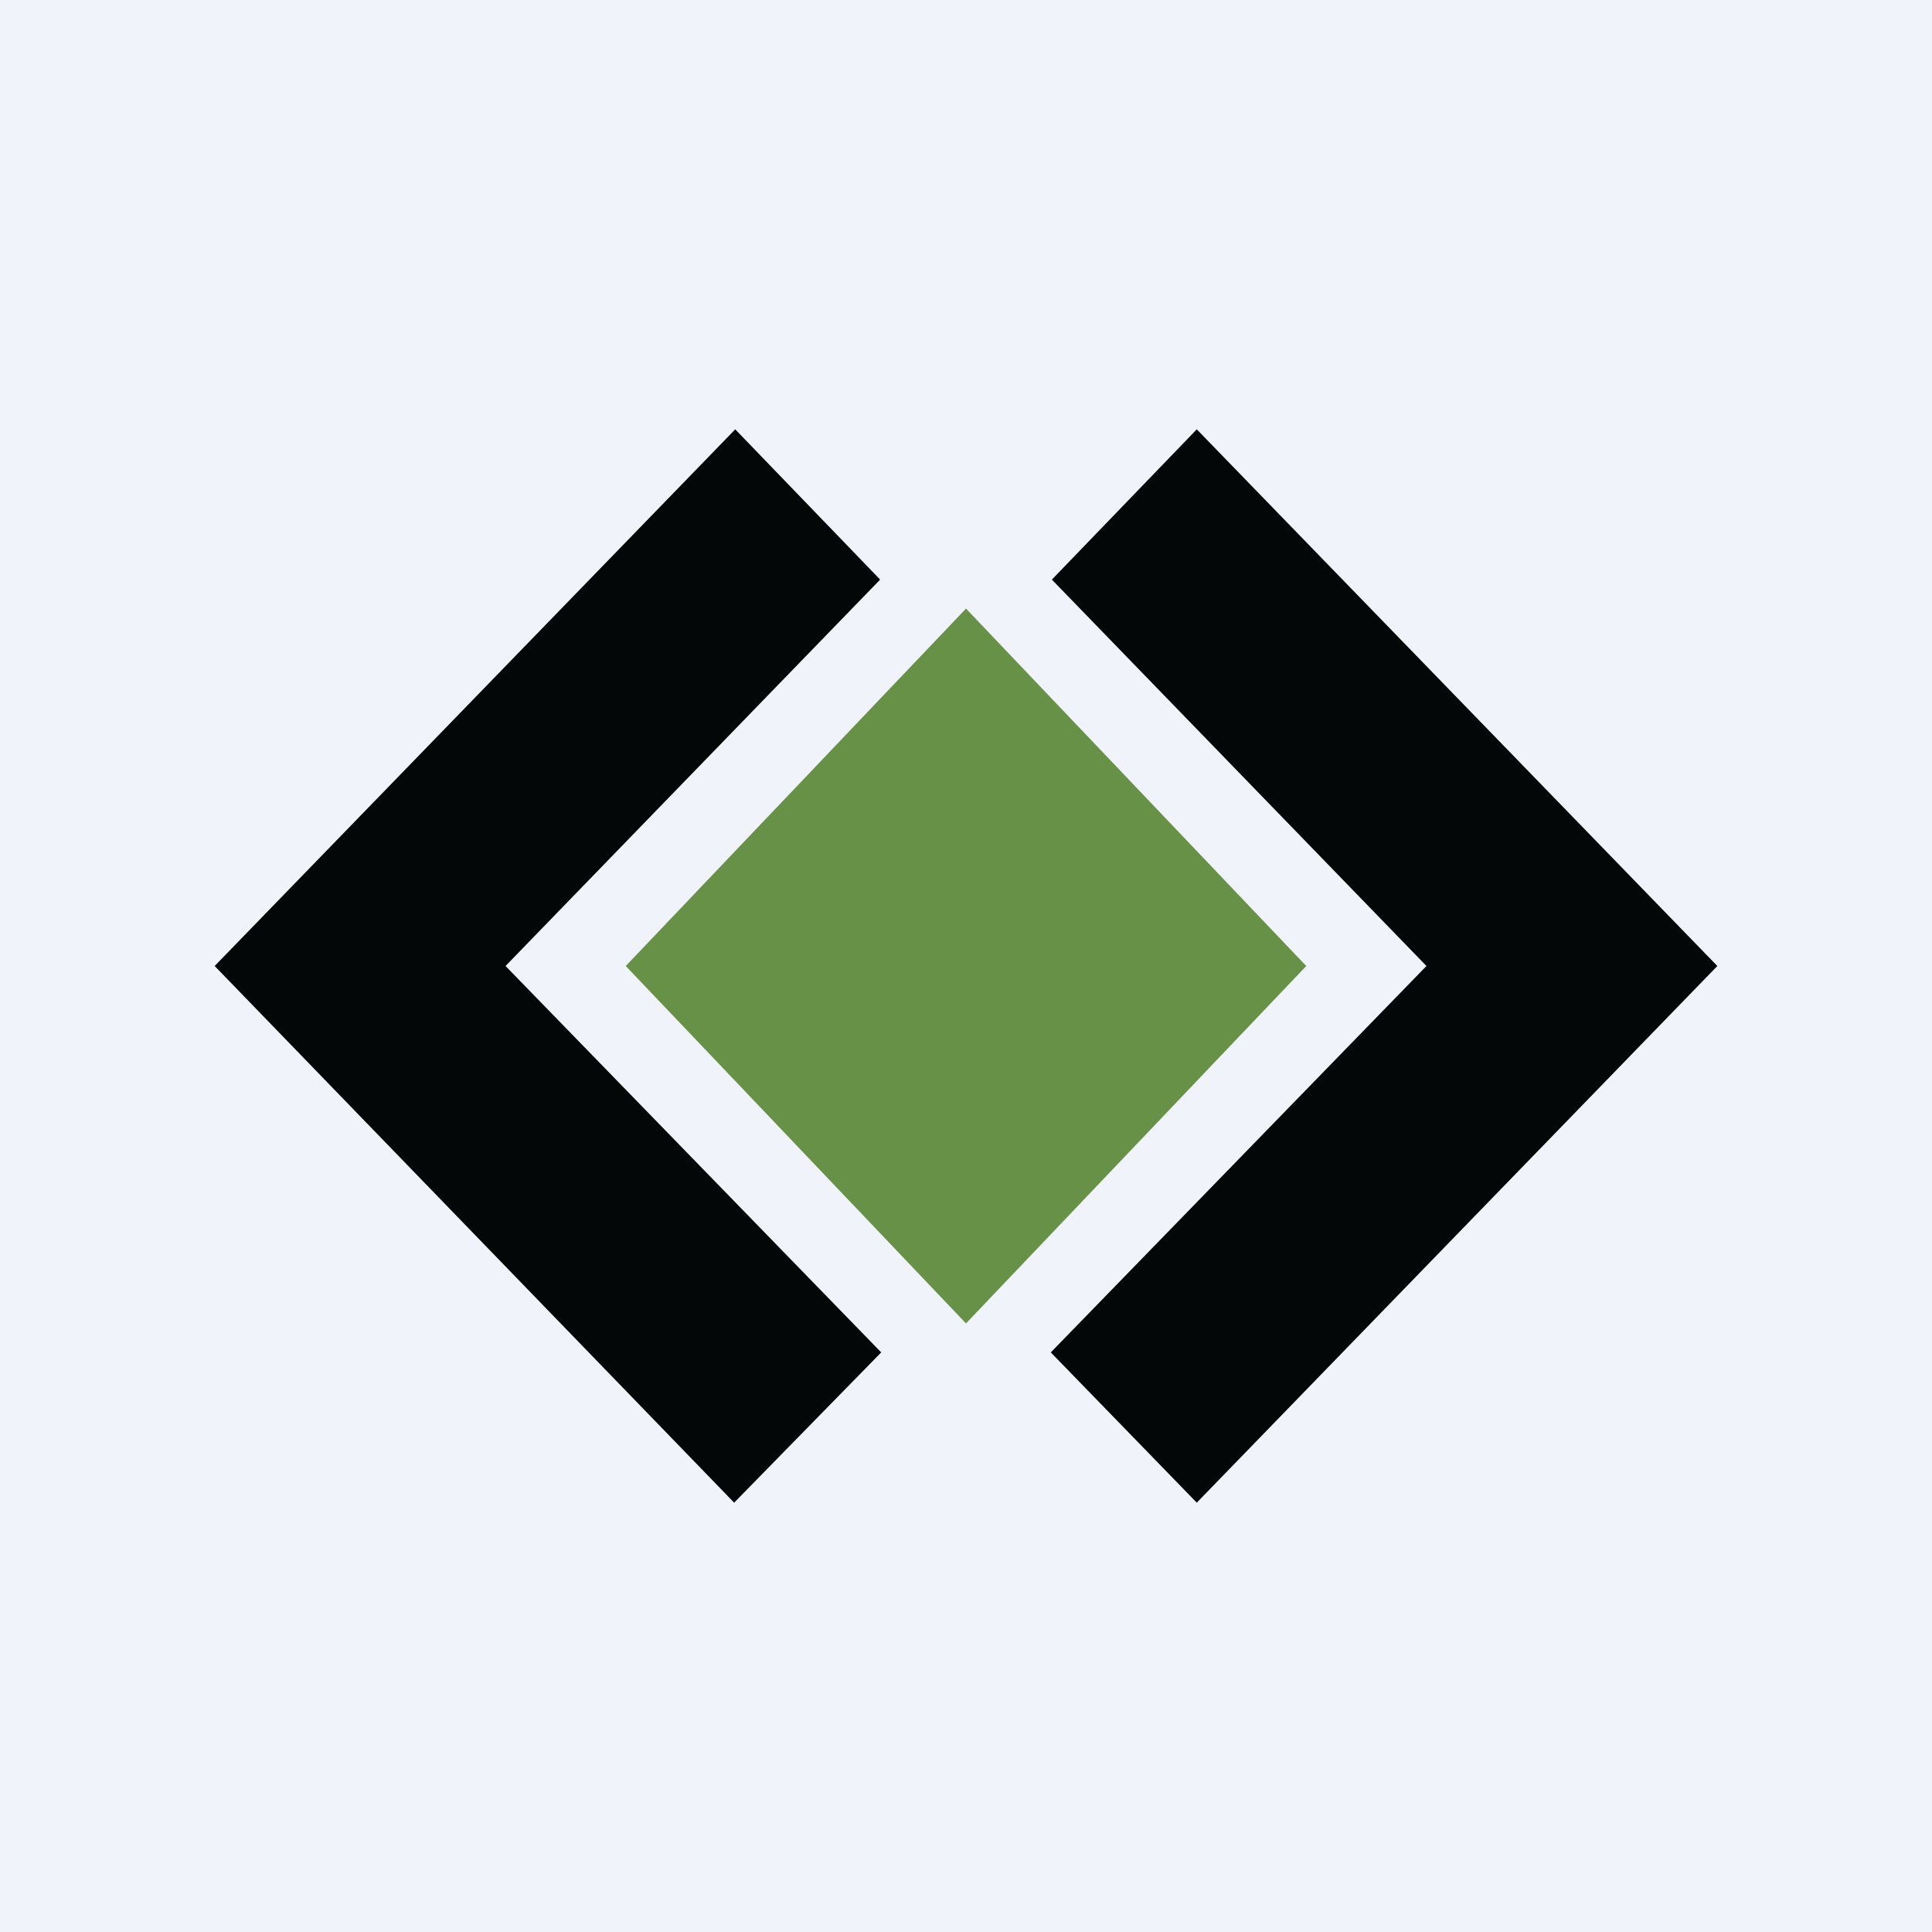 <!-- by TradingView --><svg width="18" height="18" viewBox="0 0 18 18" xmlns="http://www.w3.org/2000/svg"><path fill="#F0F3FA" d="M0 0h18v18H0z"/><path d="M5.83 9 9 5.67 12.17 9 9 12.33 5.83 9Z" fill="#679147"/><path d="m2 9 4.85-5L8.2 5.4 4.71 9l3.5 3.6L6.84 14 2 9Zm14 0-4.85-5L9.8 5.4 13.29 9l-3.5 3.6 1.36 1.4L16 9Z" fill="#030708"/></svg>